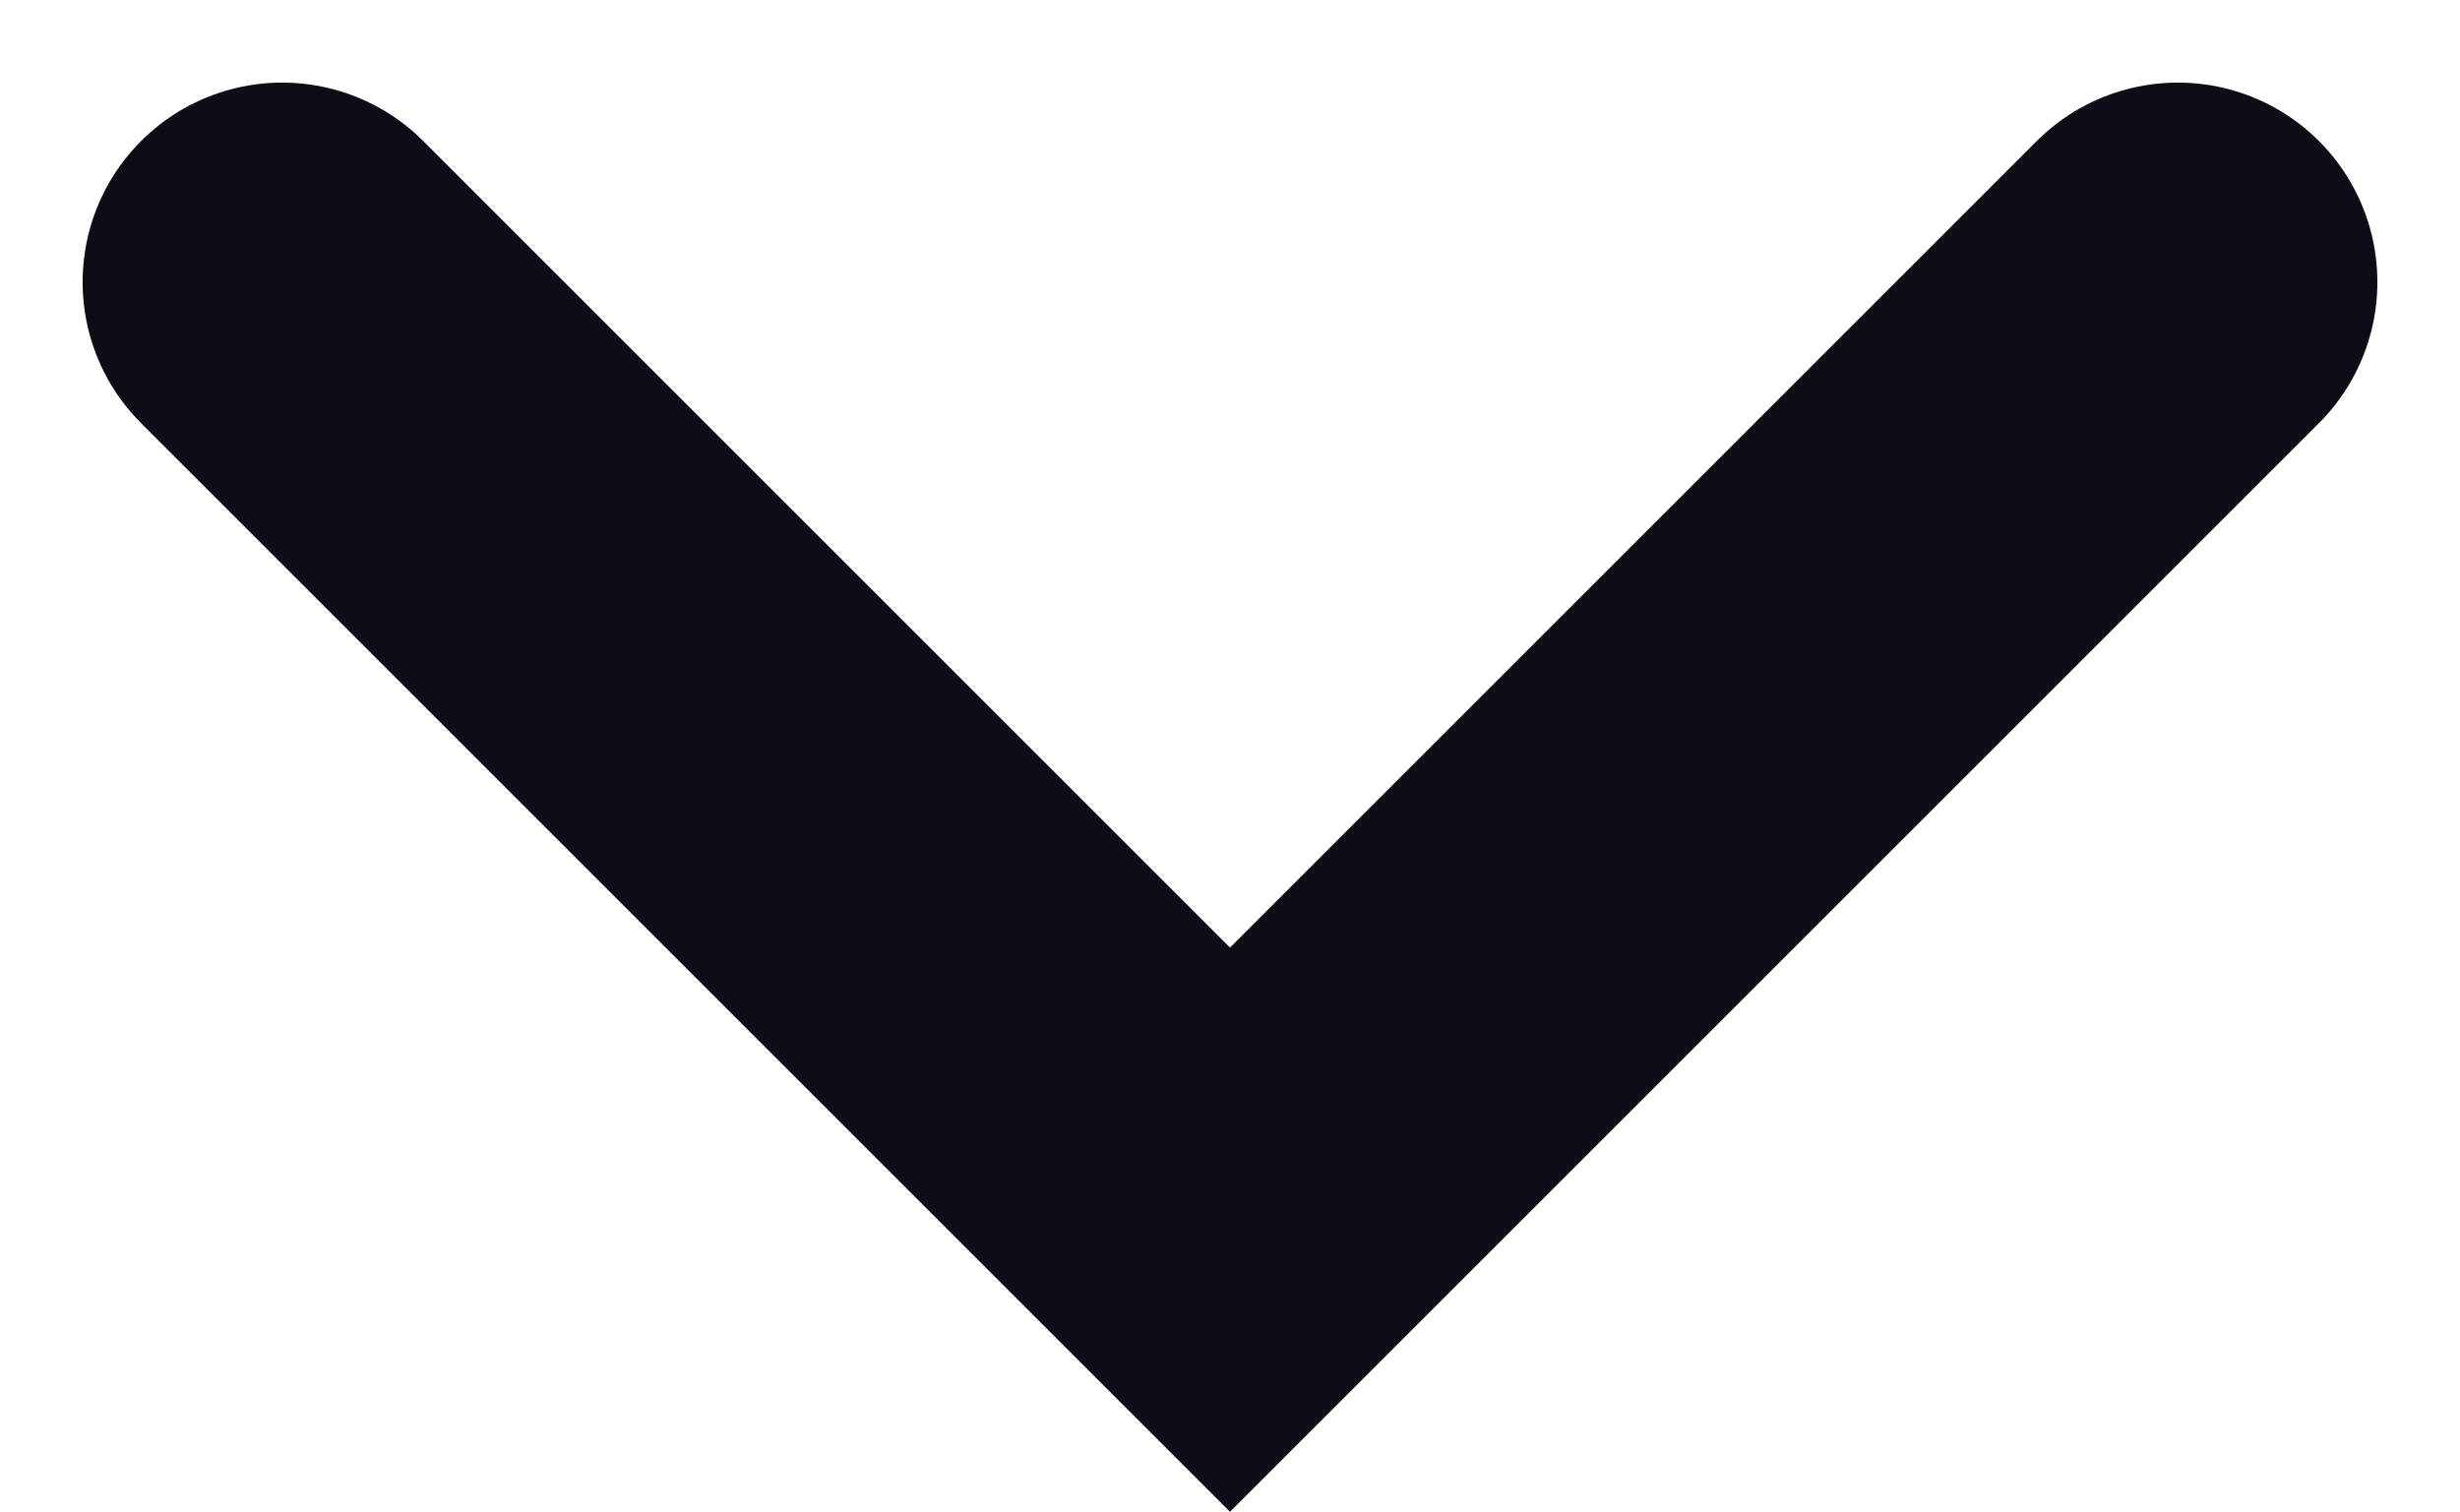 <svg xmlns="http://www.w3.org/2000/svg" width="12.328" height="7.578" viewBox="0 0 12.328 7.578">
  <path id="Path_15" data-name="Path 15" d="M604.5,131l4.75,4.75L614,131" transform="translate(-603.086 -129.586)" fill="none" stroke="#0c0d17" stroke-linecap="round" stroke-width="2"/>
</svg>

